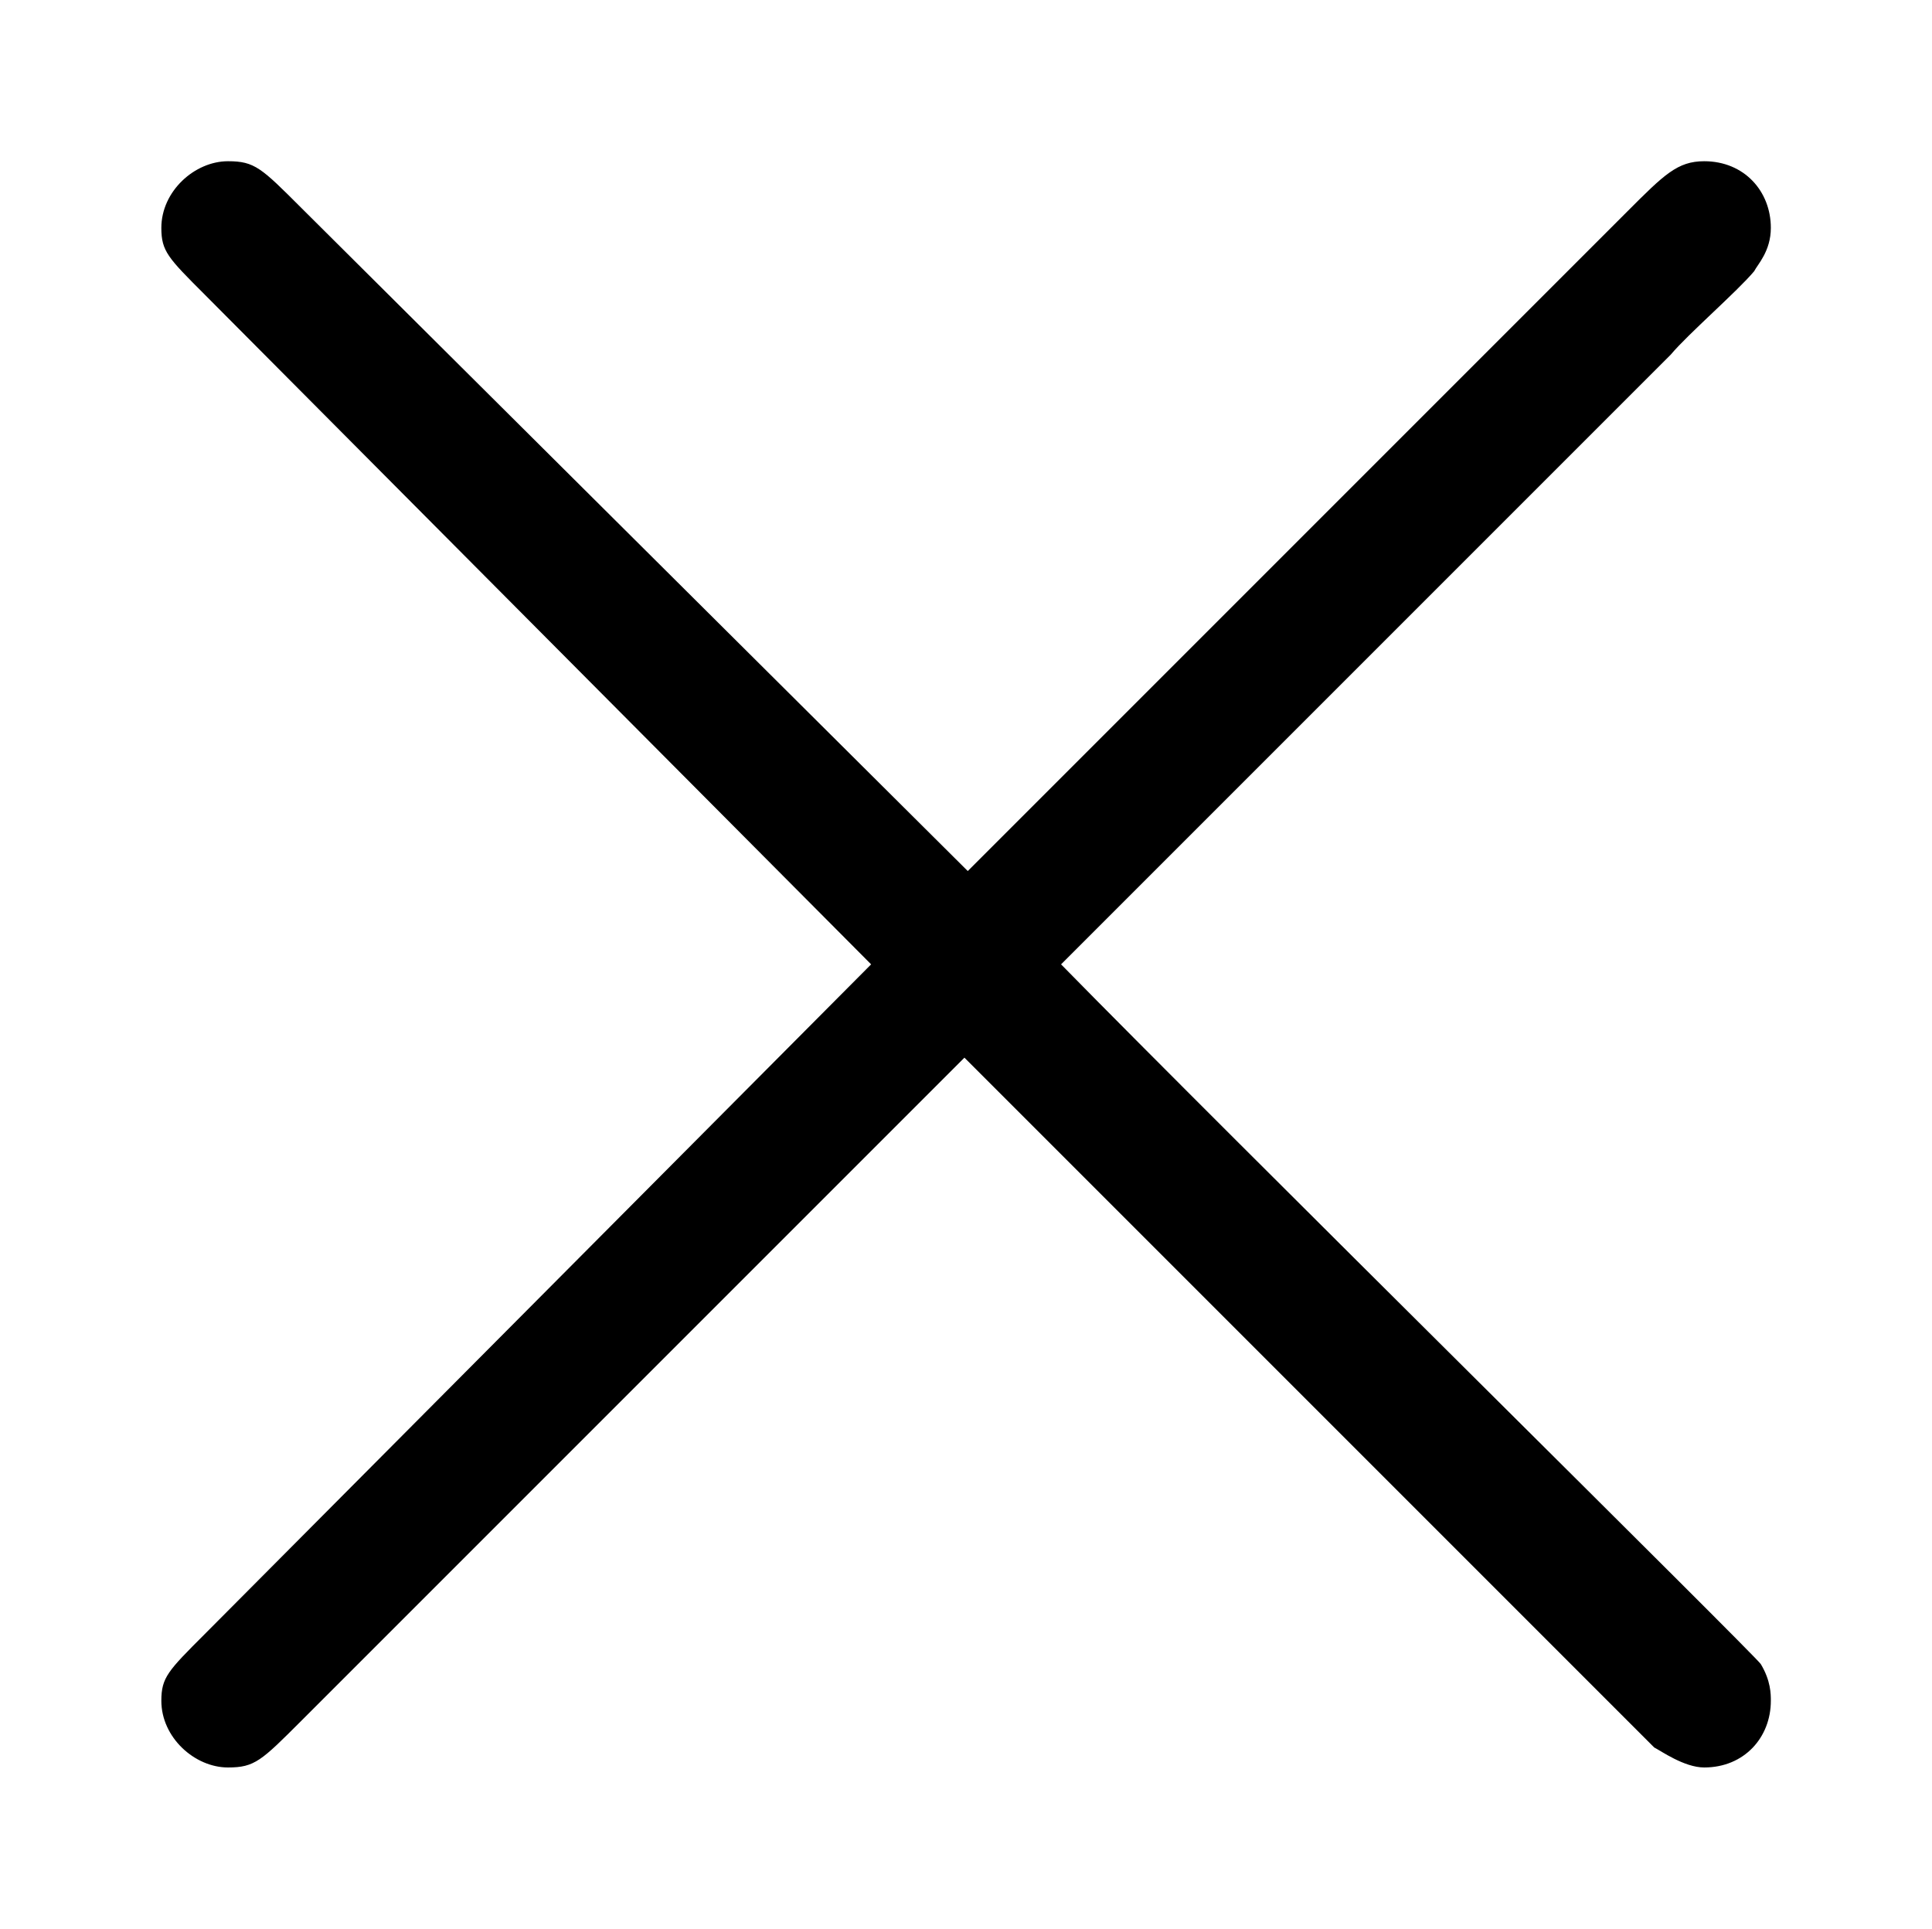 <svg xmlns="http://www.w3.org/2000/svg" xmlns:xlink="http://www.w3.org/1999/xlink" xmlns:inkscape="http://www.inkscape.org/namespaces/inkscape" version="1.1" width="11.081" height="11.062" viewBox="0 0 11.98 11.959">
<defs>
<clipPath id="clip_1">
<path transform="matrix(1,0,0,-1,-102.466,651.444)" d="M102.466 639.485H114.446V651.444H102.466Z" clip-rule="evenodd"/>
</clipPath>
<path id="font_2_3" d="M.389 .278 .189 .477C.177 .489 .175 .491 .167 .491 .157 .491 .147 .482 .147 .471 .147 .464 .149 .462 .16 .451L.36 .25 .16 .049C.149 .038 .147 .036 .147 .029 .147 .018 .157 .009 .167 .009 .175 .009 .177 .011 .189 .023L.388 .222 .595 .015C.597 .014 .604 .009 .61 .009 .622 .009 .63 .018 .63 .029 .63 .031 .63 .035 .627 .04 .626 .042 .467 .199 .417 .25L.6 .433C.605 .439 .62 .452 .625 .458 .626 .46 .63 .464 .63 .471 .63 .482 .622 .491 .61 .491 .602 .491 .598 .487 .587 .476L.389 .278Z"/>
</defs>
<g clip-path="url(#clip_1)">
<use data-text="&#x00d7;" xlink:href="#font_2_3" transform="matrix(20.663,0,0,-20.663,-2.037,11.145)"/>
</g>
</svg>
